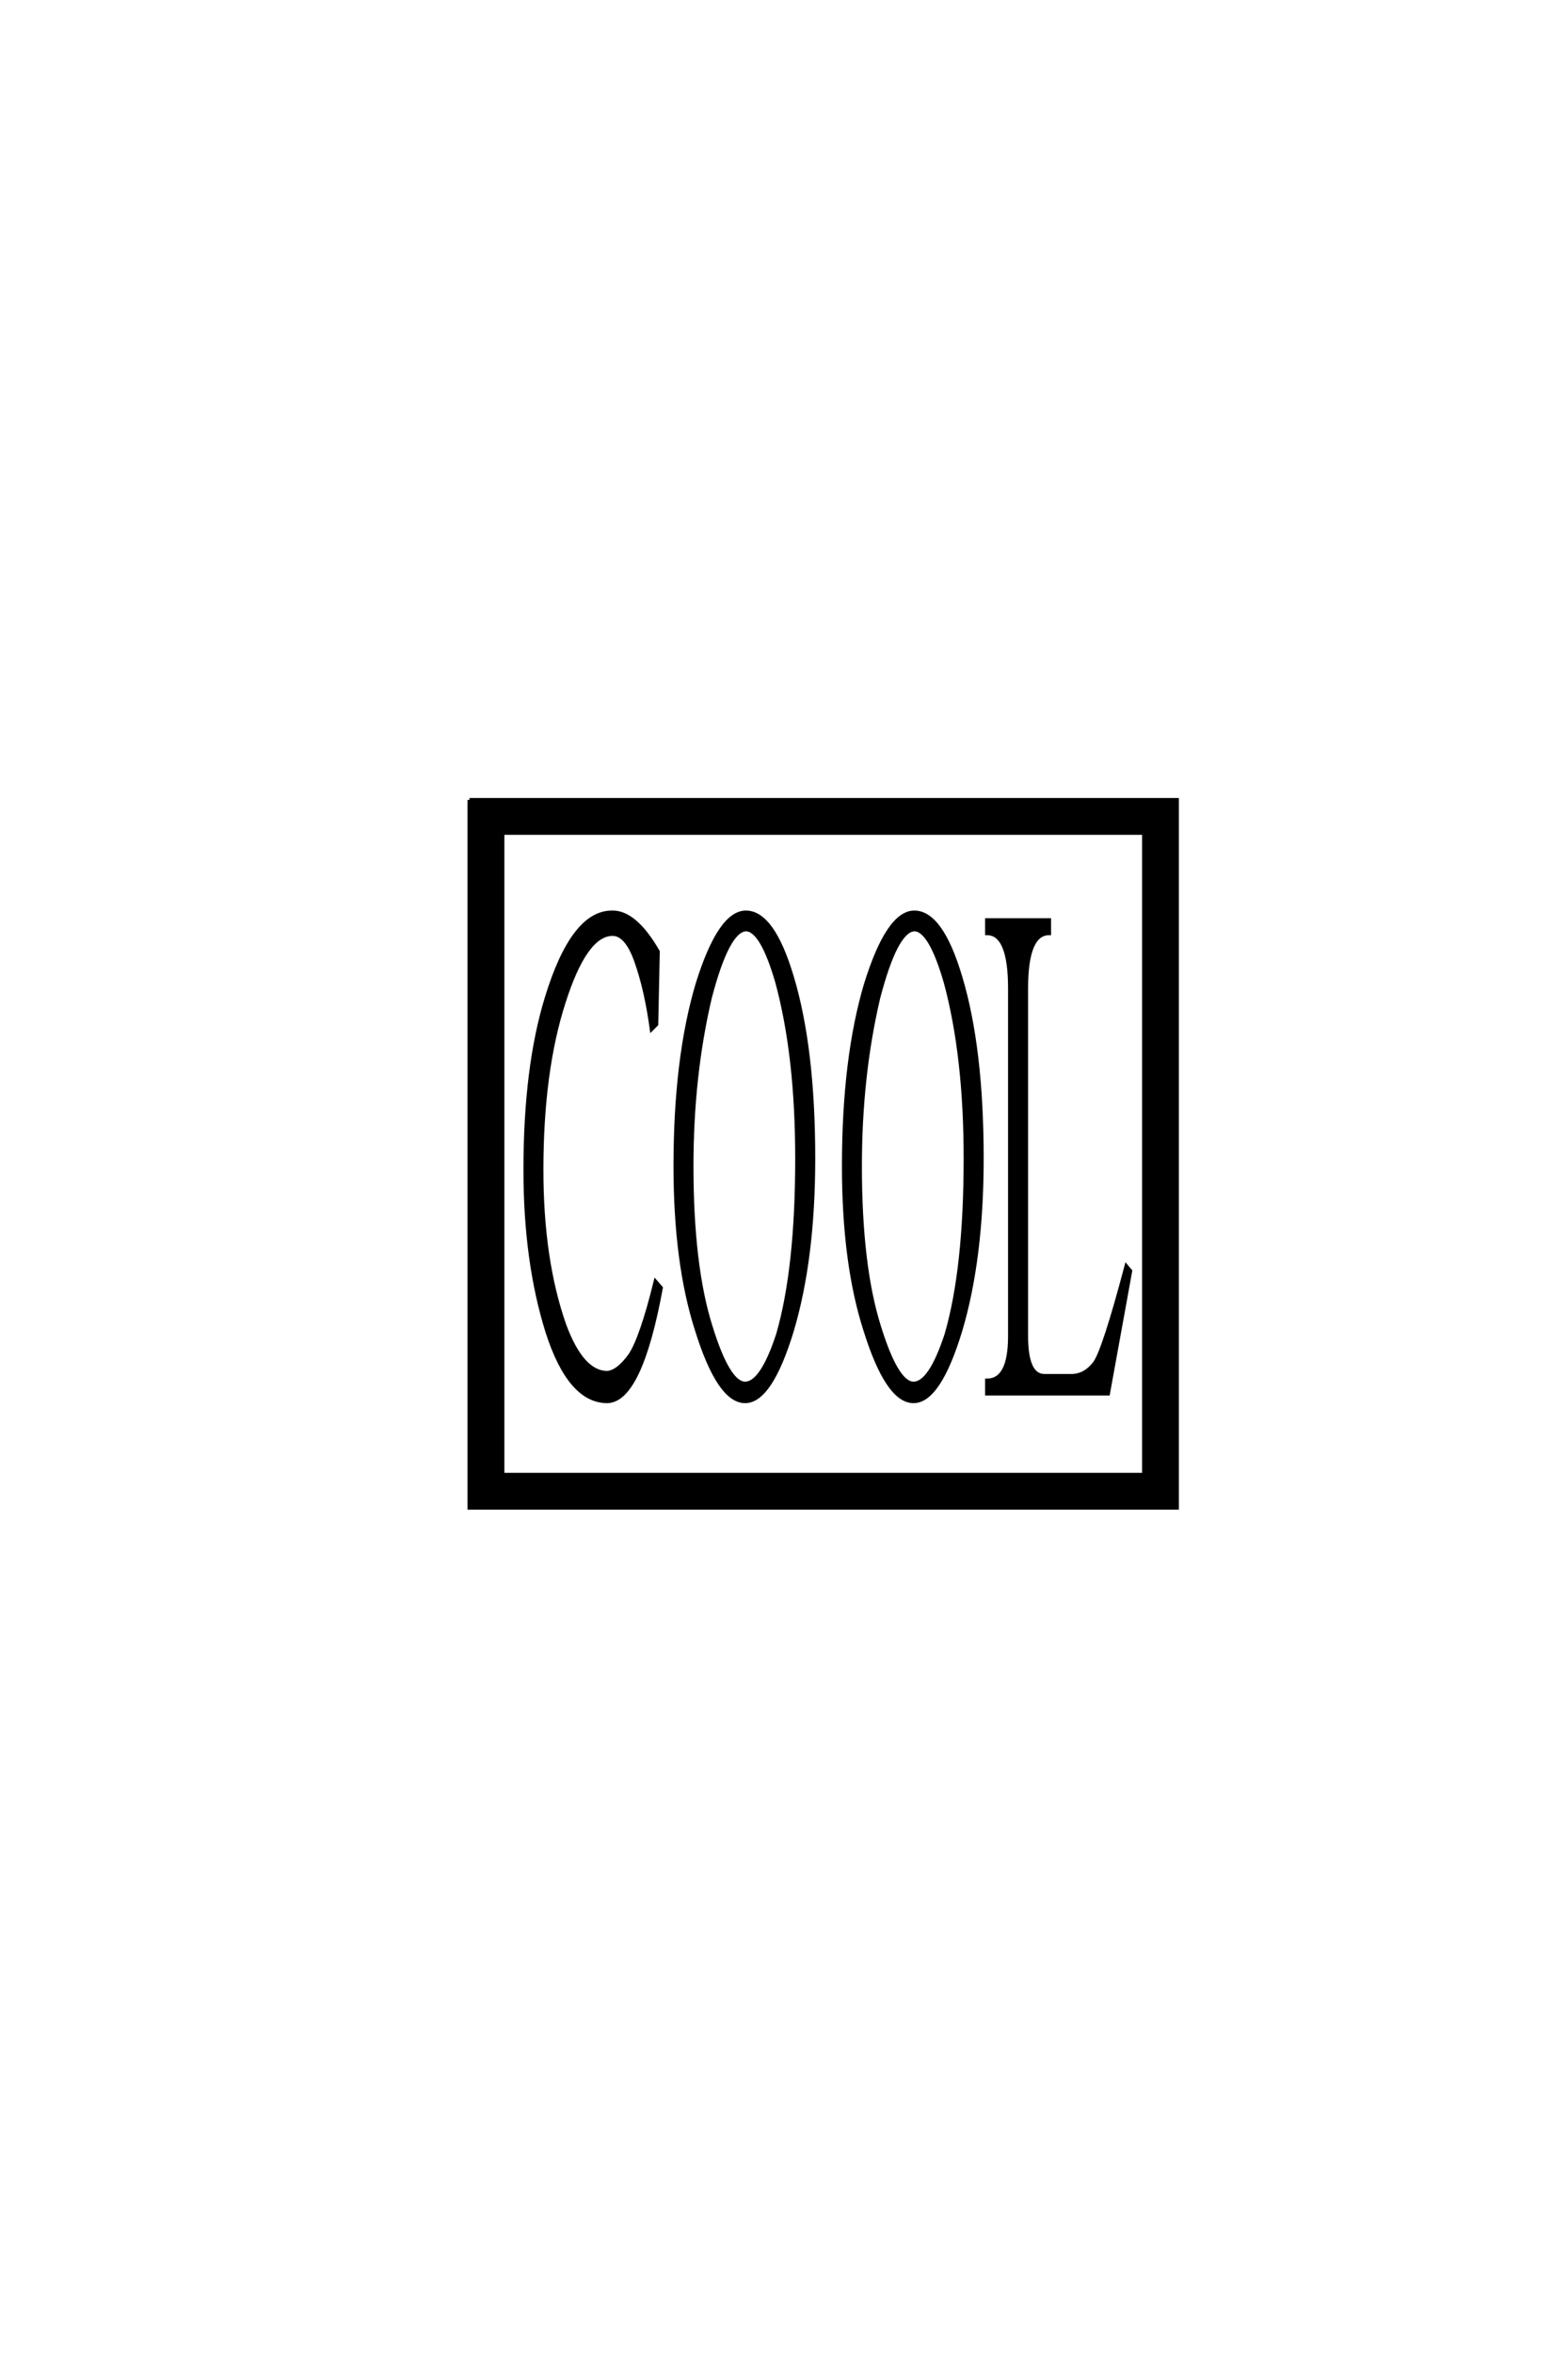 <?xml version='1.0' encoding='UTF-8'?>
<!DOCTYPE svg PUBLIC "-//W3C//DTD SVG 1.0//EN"
"http://www.w3.org/TR/2001/REC-SVG-20010904/DTD/svg10.dtd">

<svg xmlns='http://www.w3.org/2000/svg' version='1.0' width='40.0' height='60.0'>

 <g transform='scale(0.1 -0.1) translate(110.0 -370.0)'>
  <path d='M29.5 115.625
Q36.141 137.312 46.094 137.312
Q51.953 137.5 57.812 127.344
L57.422 108.797
L56.25 107.625
Q54.891 117.578 52.344 124.812
Q49.812 132.031 46.094 131.844
Q39.266 131.641 33.797 114.453
Q28.125 96.875 28.125 71.688
Q28.125 48.641 33.984 32.031
Q38.484 19.922 44.922 19.922
Q47.656 20.125 50.781 24.422
Q53.719 28.906 57.234 43.172
L58.594 41.609
Q53.328 12.891 44.922 12.703
Q35.359 12.703 29.688 30.281
Q24.031 48.25 24.031 71.688
Q24.031 97.859 29.5 115.625
Q24.031 97.859 29.5 115.625
M18.172 157.625
L18.172 -6.062
L181.844 -6.062
L181.844 157.625
L18.172 157.625
L18.172 157.625
M9.766 166.016
L190.234 166.016
L190.234 -14.453
L9.766 -14.453
L9.766 166.016
L9.766 166.016
M151.766 29.297
Q151.766 19.141 156.453 19.141
L163.672 19.141
Q167 19.344 169.344 22.469
Q171.688 25.781 177.344 47.078
L178.328 45.906
L172.656 14.656
L141.797 14.656
L141.797 17.969
Q147.656 17.969 147.656 29.297
L147.656 117.969
Q147.656 132.031 141.797 132.031
L141.797 135.359
L157.625 135.359
L157.625 132.031
Q151.766 132.031 151.766 117.969
L151.766 29.297
L151.766 29.297
M67.969 119.141
Q73.641 137.312 80.281 137.312
Q87.109 137.312 92 120.906
Q97.469 102.734 97.469 74.609
Q97.469 49.031 92 30.672
Q86.531 12.703 80.078 12.703
Q73.438 12.703 67.781 30.859
Q62.312 47.859 62.312 72.656
Q62.312 100.203 67.969 119.141
Q62.312 100.203 67.969 119.141
M71.094 115.625
Q66.406 95.703 66.406 72.656
Q66.406 47.078 71.297 31.641
Q75.781 17.188 80.078 17.188
Q84.375 17.188 88.484 29.688
Q93.359 46.484 93.359 74.609
Q93.359 100.781 88.281 119.531
Q84.375 133.016 80.281 133.016
Q75.594 132.812 71.094 115.625
Q75.594 132.812 71.094 115.625
M110.938 119.141
Q116.609 137.312 123.25 137.312
Q130.078 137.312 134.969 120.906
Q140.438 102.734 140.438 74.609
Q140.438 49.031 134.969 30.672
Q129.5 12.703 123.047 12.703
Q116.406 12.703 110.75 30.859
Q105.281 47.859 105.281 72.656
Q105.281 100.203 110.938 119.141
Q105.281 100.203 110.938 119.141
M114.062 115.625
Q109.375 95.703 109.375 72.656
Q109.375 47.078 114.266 31.641
Q118.75 17.188 123.047 17.188
Q127.344 17.188 131.453 29.688
Q136.328 46.484 136.328 74.609
Q136.328 100.781 131.25 119.531
Q127.344 133.016 123.25 133.016
Q118.562 132.812 114.062 115.625
' style='fill: #000000; stroke: #000000'/>
 </g>
</svg>
